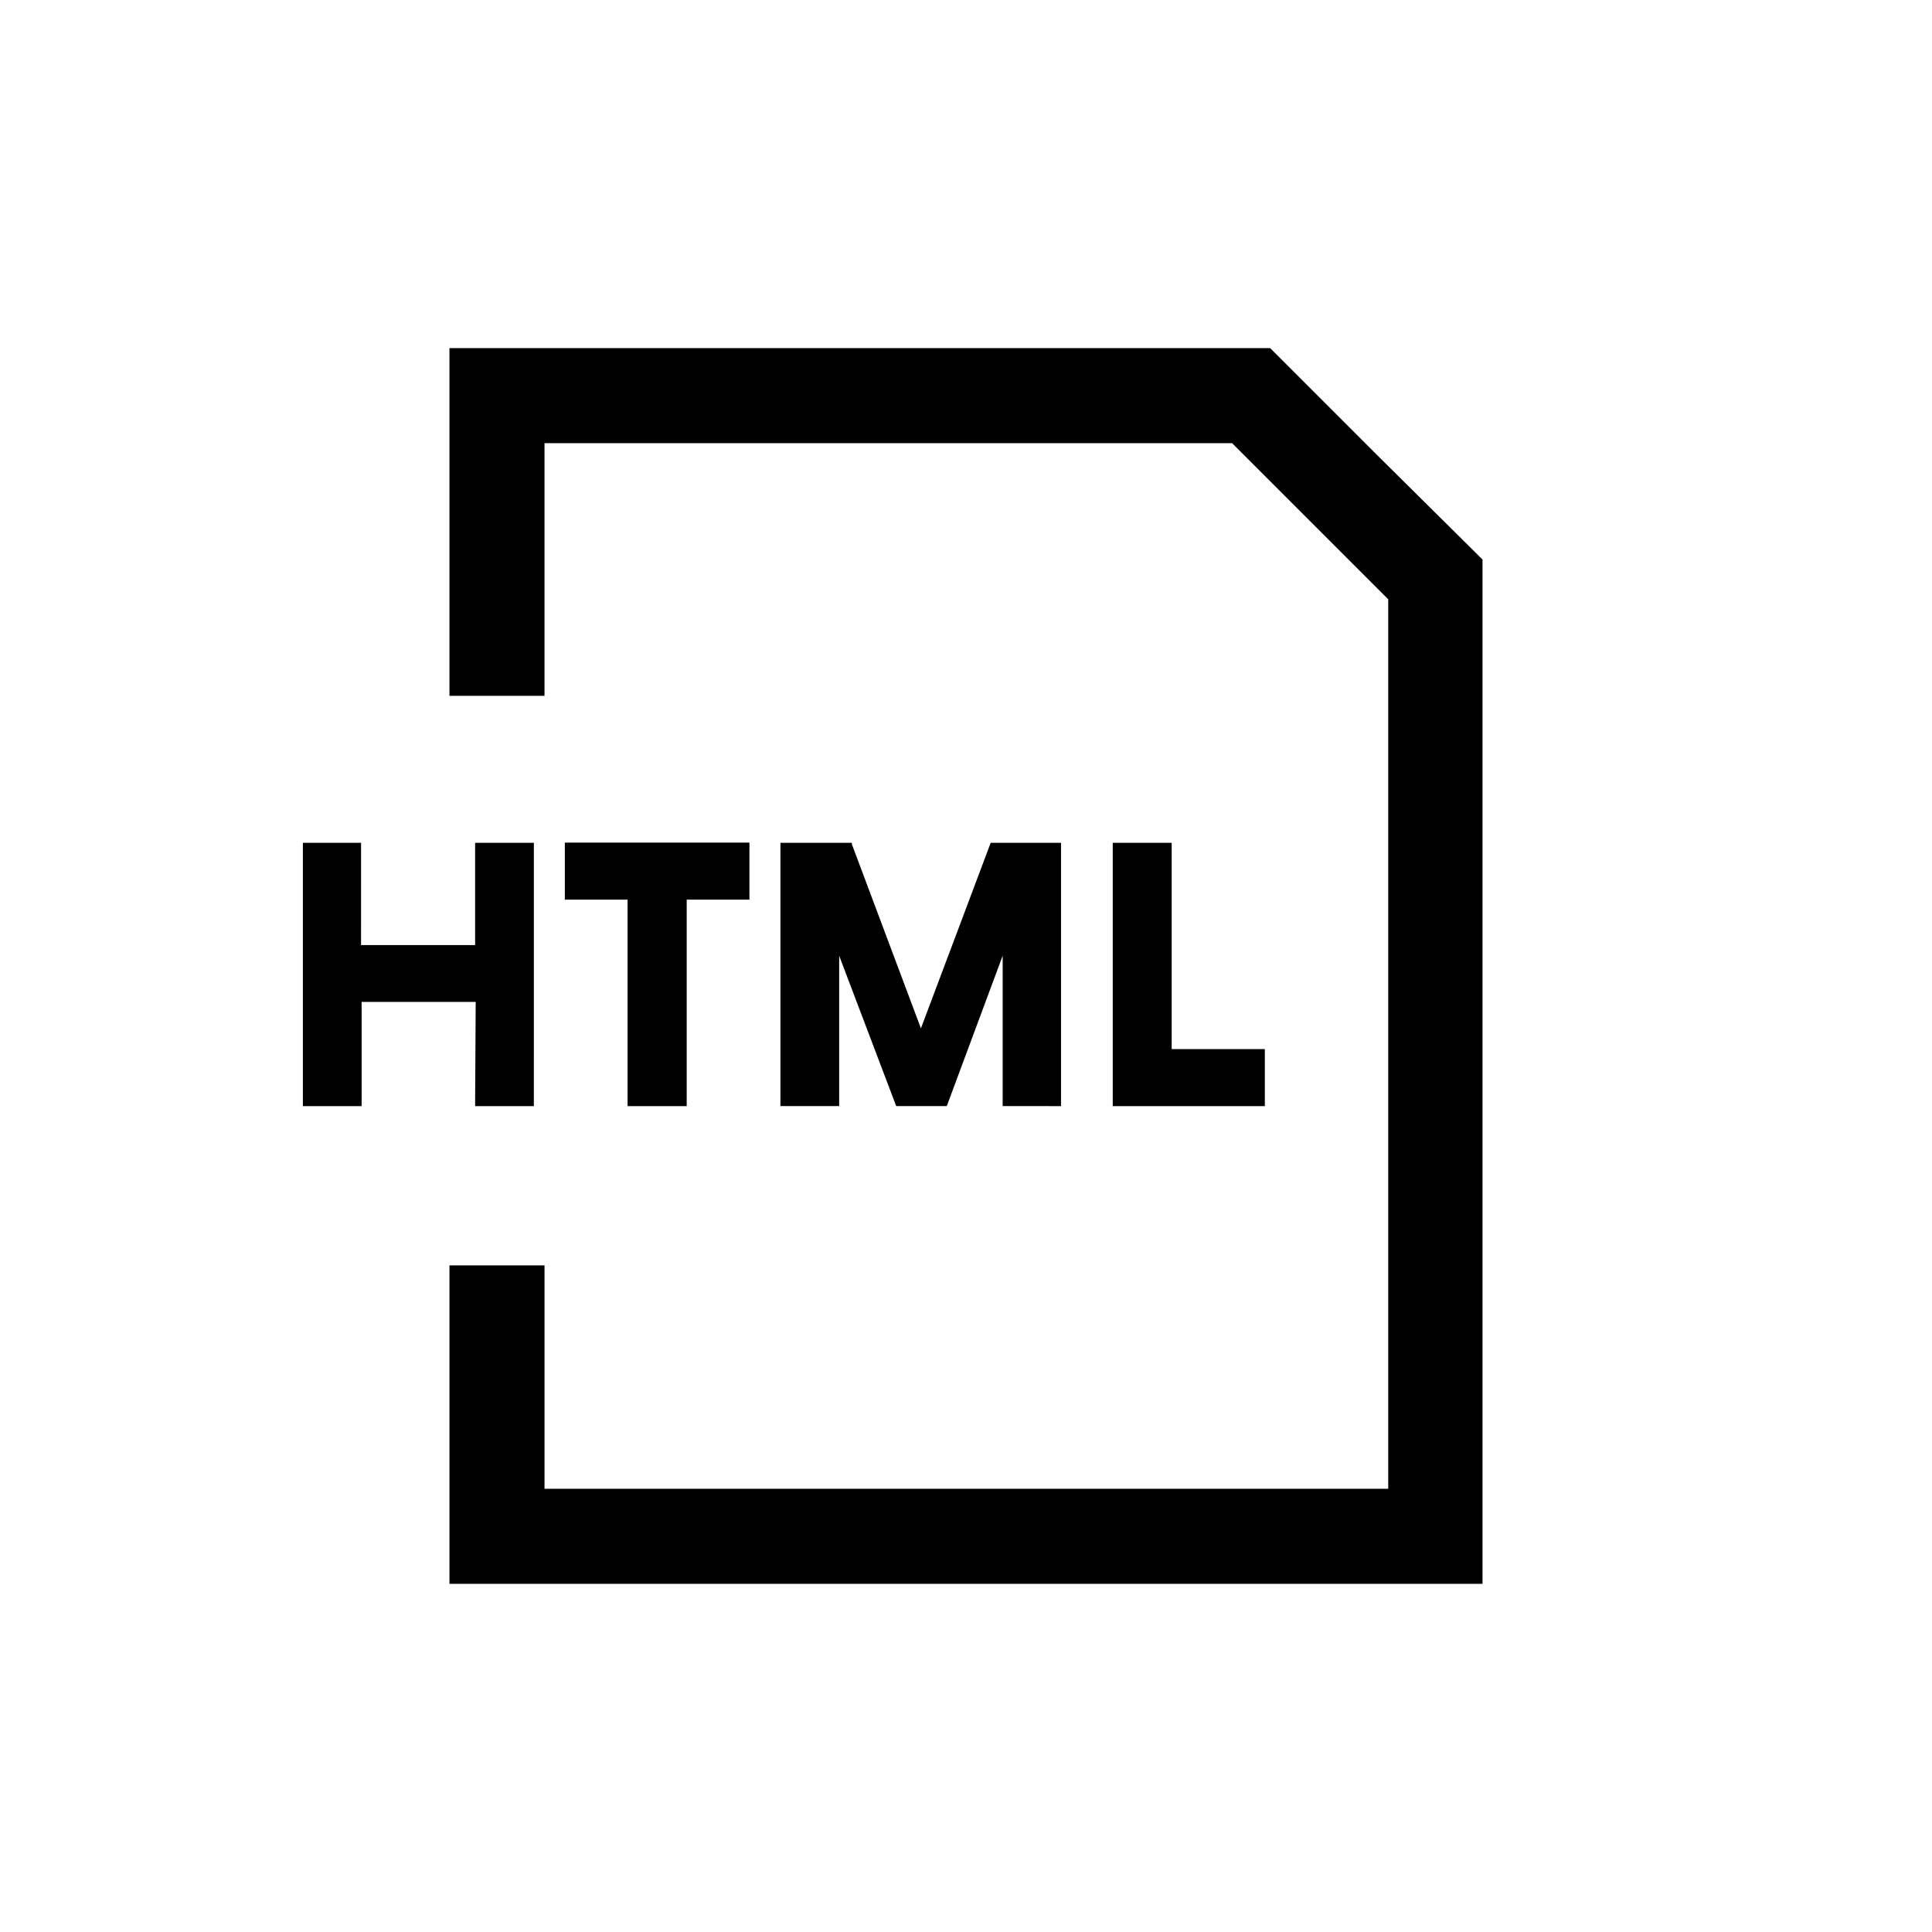 <?xml version="1.0" encoding="UTF-8"?>
<!-- Uploaded to: SVG Repo, www.svgrepo.com, Generator: SVG Repo Mixer Tools -->
<svg fill="#000000" width="800px" height="800px" version="1.1" viewBox="144 144 512 512" xmlns="http://www.w3.org/2000/svg">
 <path d="m508.77 264.42-28.16-28.16h-217.5v92.145h25.191v-66.957h182.23l41.363 41.363v235.73h-223.59v-59.199h-25.191v84.391h273.77v-271.45zm-238.86 172.71h15.566l0.004-69.777h-15.57v27.105h-30.23l0.004-27.105h-15.418v69.777h15.566v-27.609h30.23zm168.98-69.777v69.777h40.305v-15.113h-24.688v-54.664zm-13.707 69.777v-69.777h-18.641l-18.488 49.172-18.289-48.77v-0.402h-18.941v69.777h15.566v-39.852l15.113 39.852h13.402l14.812-39.852v39.852zm-99.199 0v-54.715h16.625v-15.113h-48.918v15.113h16.625v54.715z"/>
</svg>